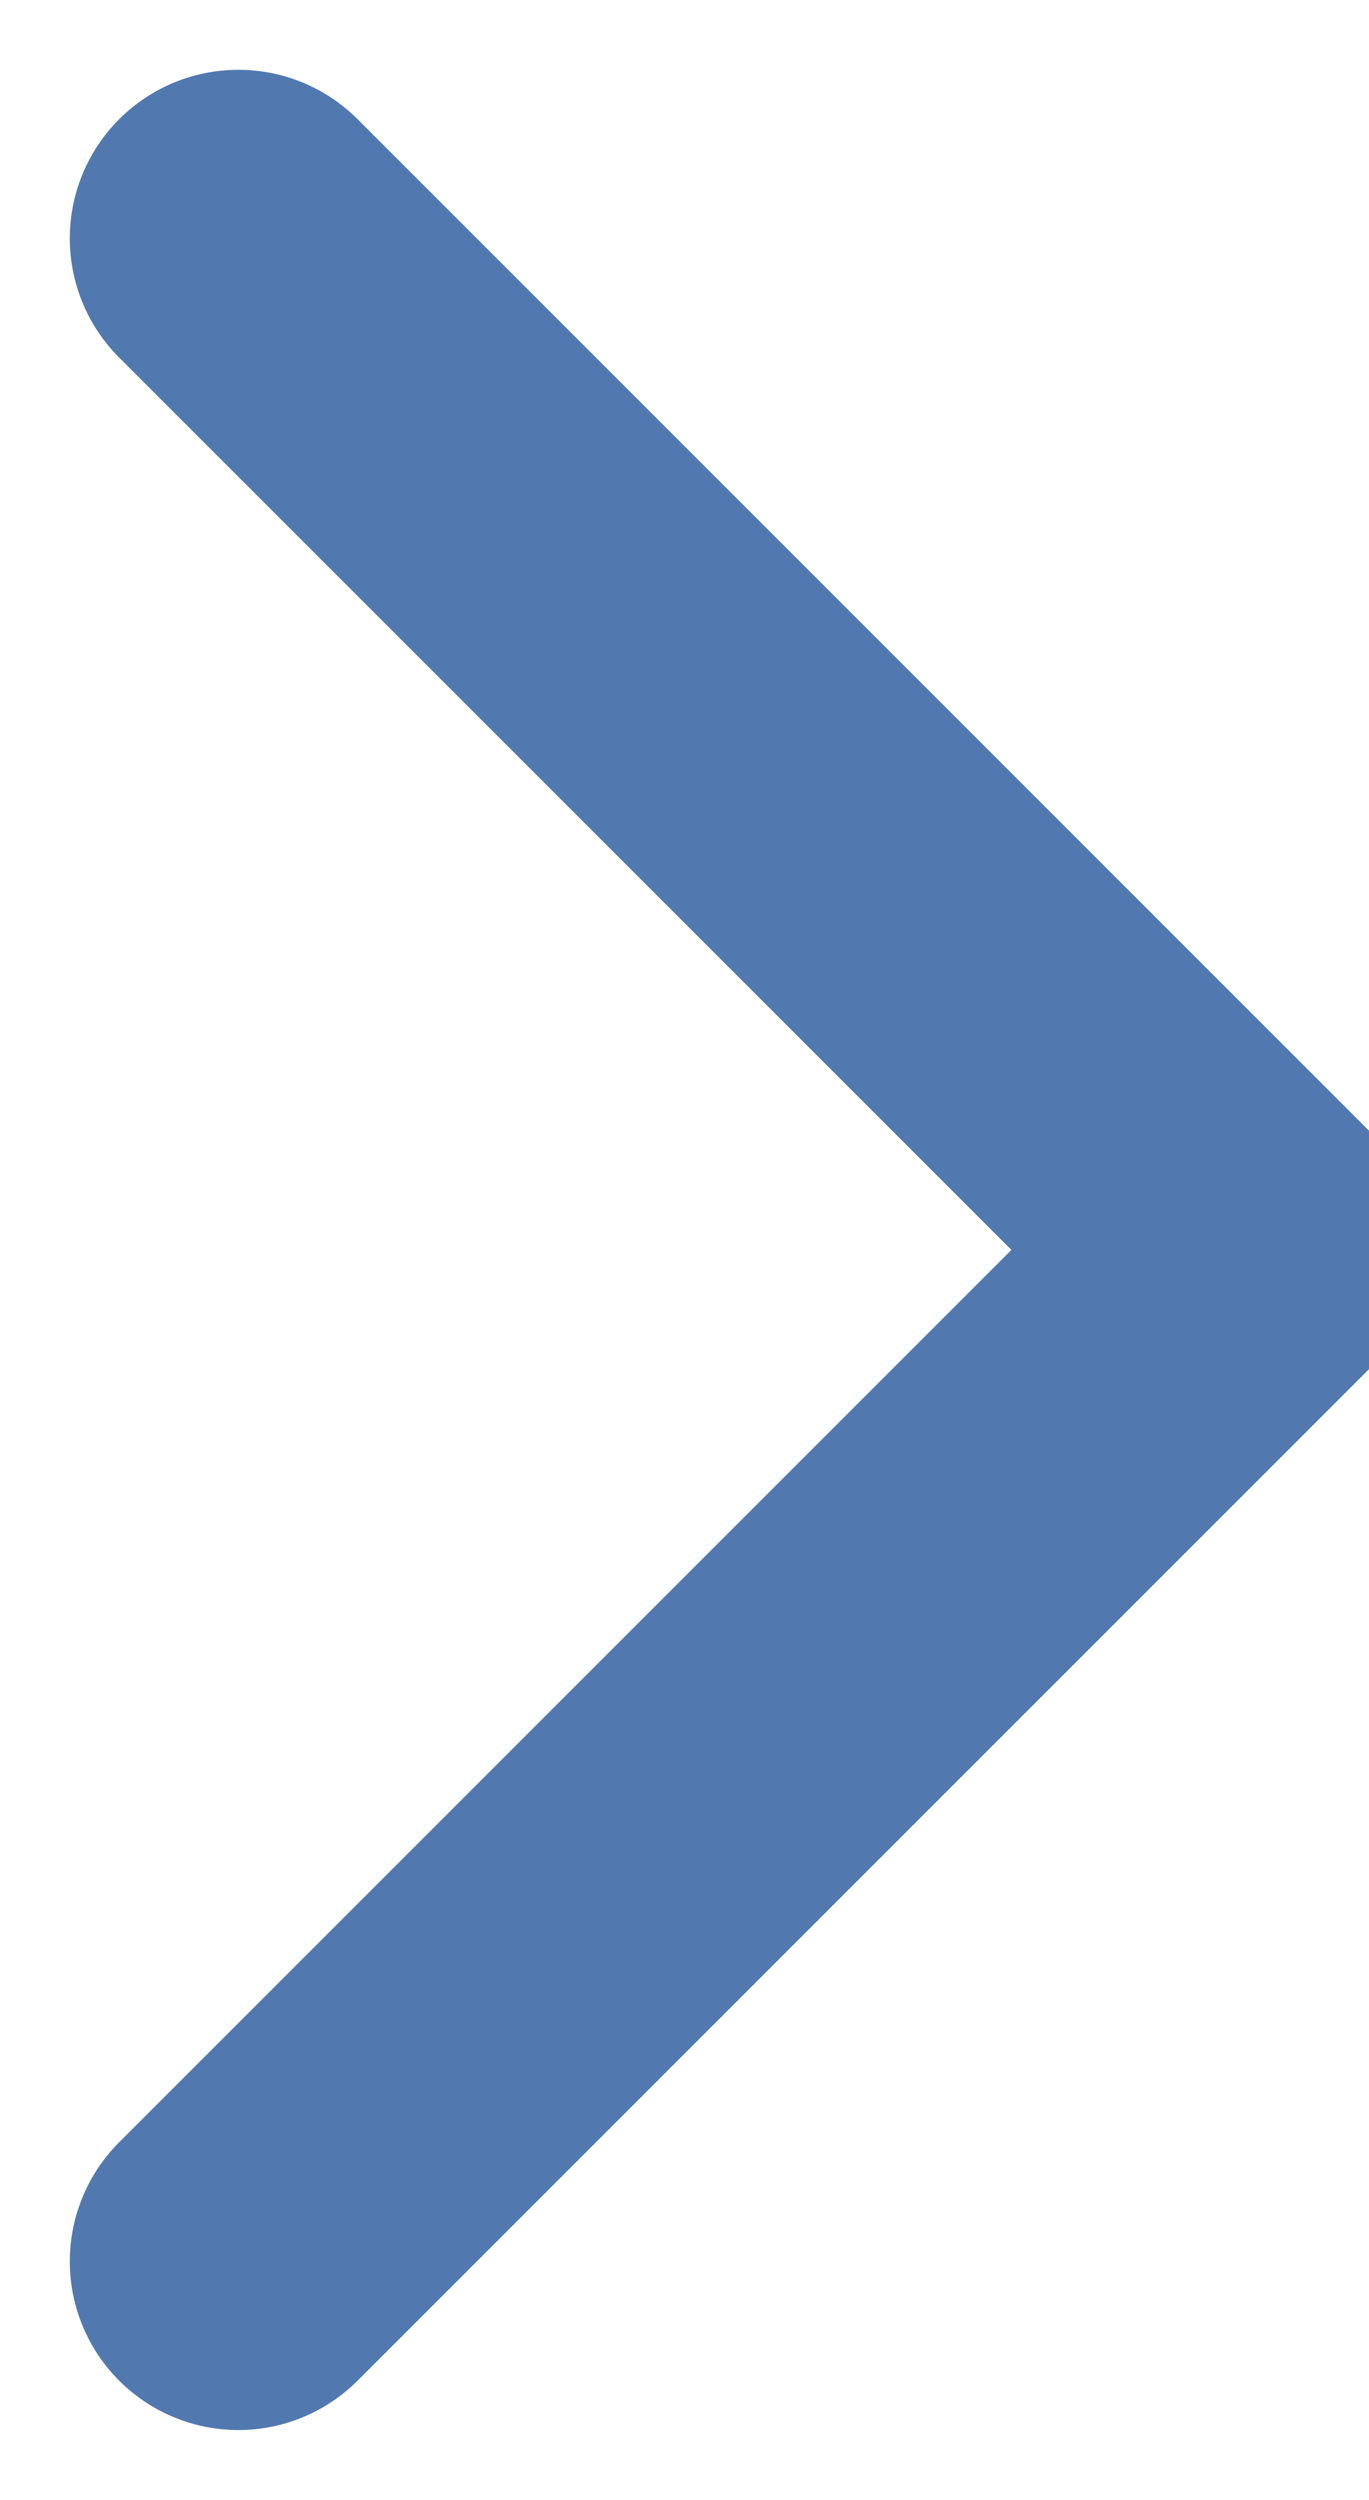 <svg xmlns="http://www.w3.org/2000/svg" width="8.121" height="14.828" viewBox="0 0 8.121 14.828">
  <path id="Path_280" data-name="Path 280" d="M0,6,6,0l6,6" transform="translate(7.414 1.414) rotate(90)" fill="none" stroke="#5179b0" stroke-linecap="round" stroke-linejoin="bevel" stroke-width="2"/>
</svg>
